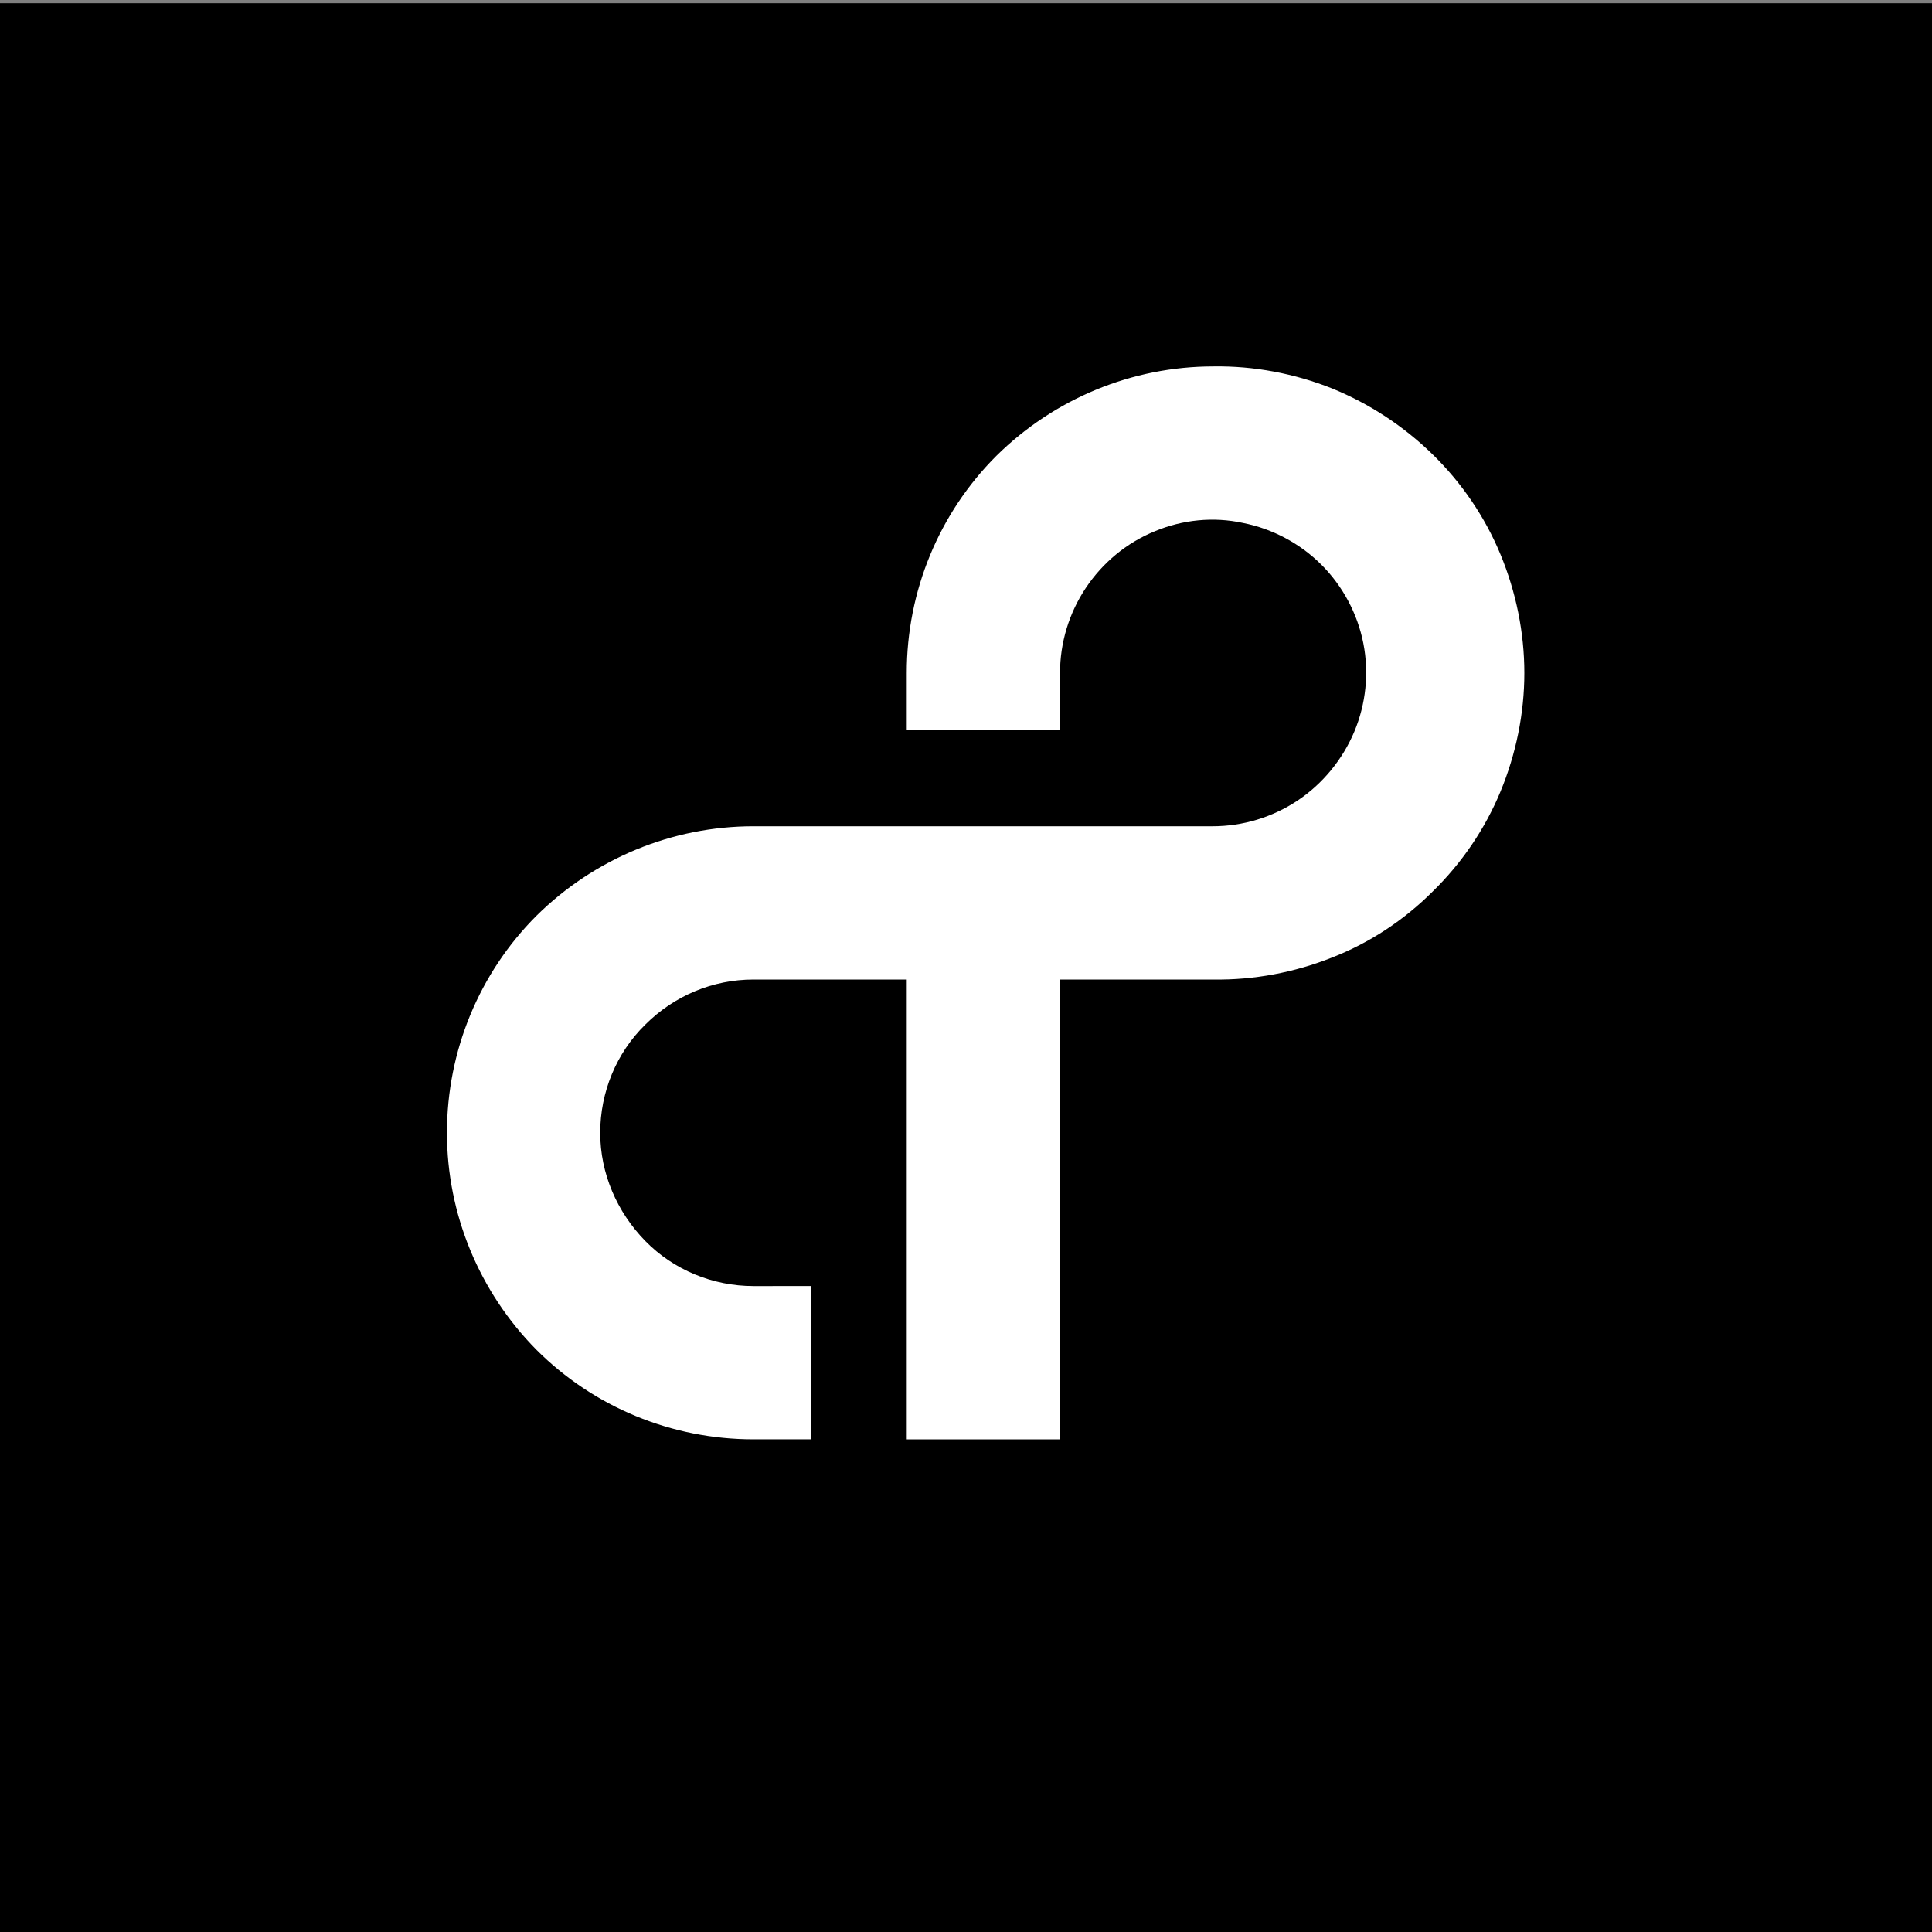 <?xml version="1.0" encoding="utf-8"?>
<!-- Generator: Adobe Illustrator 25.2.1, SVG Export Plug-In . SVG Version: 6.00 Build 0)  -->
<svg version="1.1" id="Layer_1" xmlns="http://www.w3.org/2000/svg" xmlns:xlink="http://www.w3.org/1999/xlink" x="0px" y="0px"
	 viewBox="0 0 300 300" style="enable-background:new 0 0 300 300;" xml:space="preserve">
<rect x="0" y="0" width="300" height="300" fill="#808080" stroke="none"/>
<style type="text/css">
	.st0{fill:#FFFFFF;}
</style>
<polyline points="300,300 0,300 0,0.5 300,0.5 "/>
<g>
	<path class="st0" d="M188.4,56.9c-12.6,0-24.7,5-33.7,13.9c-8.9,8.9-13.9,21-13.9,33.7v8.9h23.8v-8.9c0-4.7,1.4-9.3,4-13.2
		c2.6-3.9,6.3-7,10.7-8.8c4.3-1.8,9.1-2.3,13.7-1.3c4.6,0.9,8.9,3.2,12.2,6.5s5.6,7.6,6.5,12.2s0.4,9.4-1.4,13.7
		c-1.8,4.3-4.9,8.1-8.8,10.7c-3.9,2.6-8.5,4-13.2,4H117c-12.6,0-24.7,5-33.7,13.9c-8.9,8.9-13.9,21-13.9,33.7
		c0,12.6,5,24.7,13.9,33.7c8.9,8.9,21,13.9,33.7,13.9h8.9v-23.8H117c-6.3,0-12.4-2.5-16.8-7s-7-10.5-7-16.8s2.5-12.4,7-16.8
		c4.5-4.5,10.5-7,16.8-7h23.8v71.4h23.8v-71.4h23.8c6.3,0.1,12.6-1.1,18.4-3.4c5.9-2.3,11.2-5.8,15.7-10.3
		c4.5-4.4,8.1-9.7,10.5-15.5s3.7-12.1,3.7-18.4s-1.3-12.6-3.7-18.4s-6-11.1-10.5-15.5s-9.8-7.9-15.7-10.3
		C201,58,194.7,56.8,188.4,56.9z"/>
</g>
</svg>

